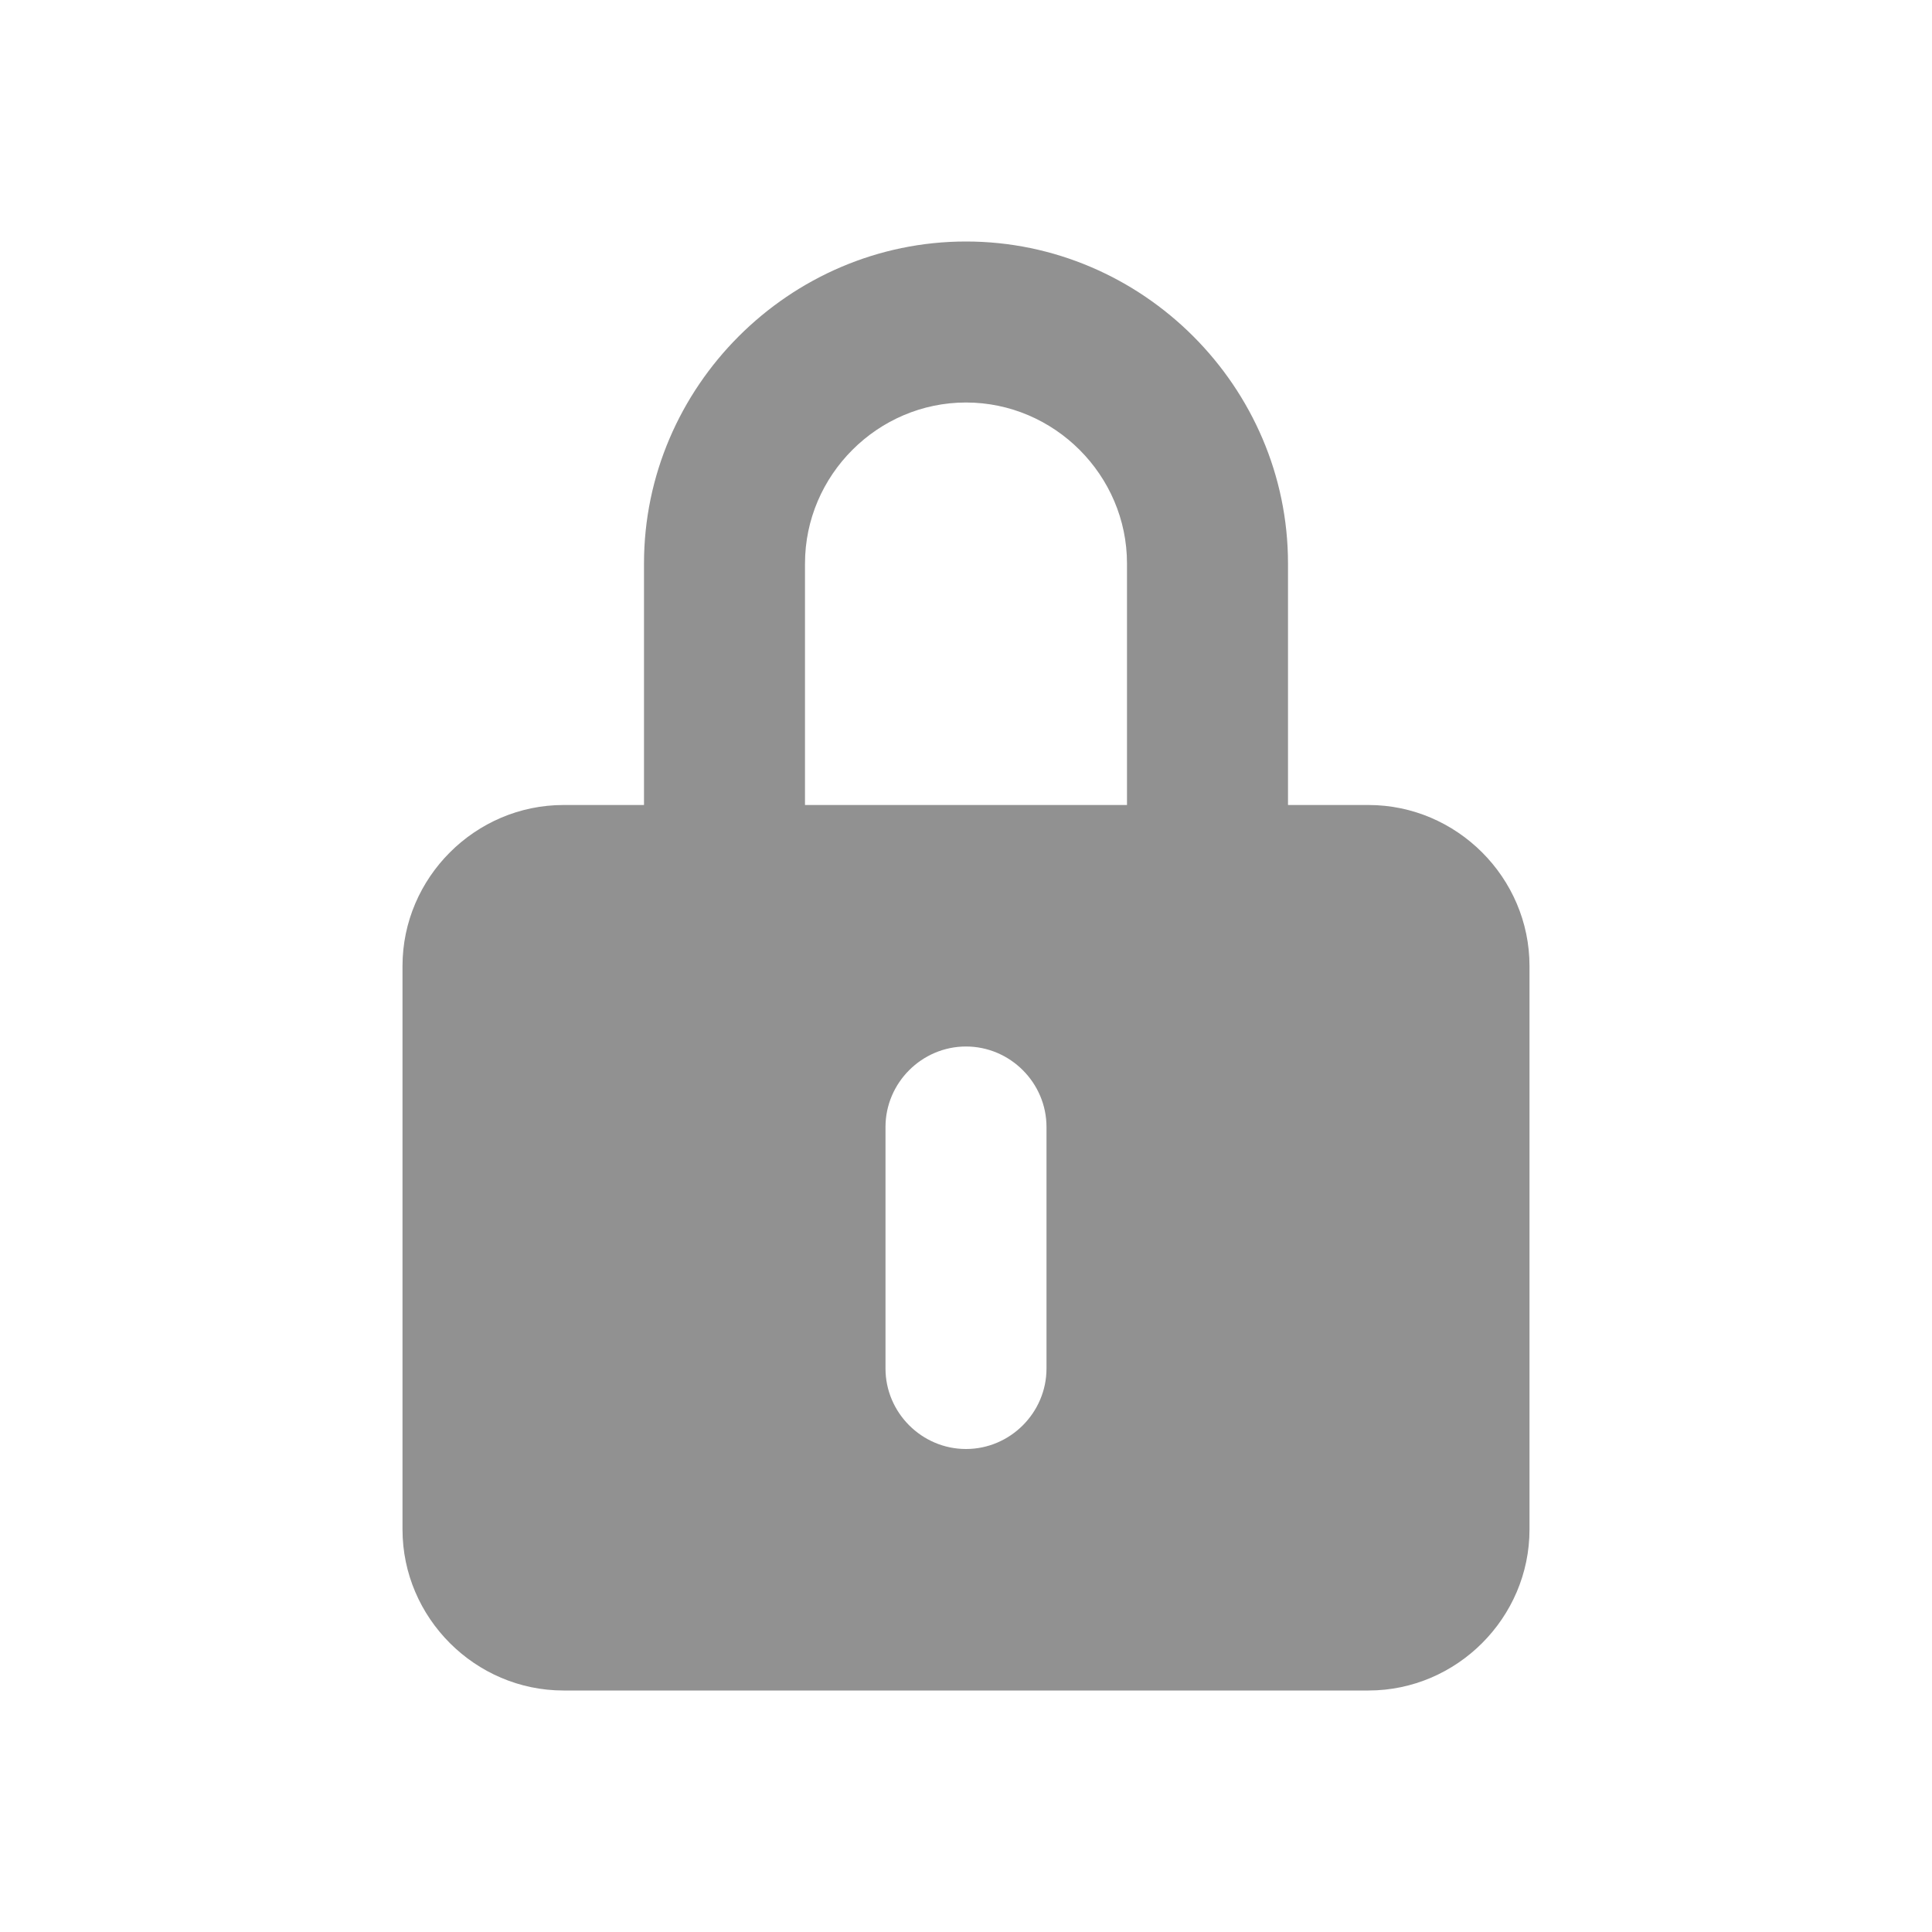 <?xml version="1.0" encoding="UTF-8" standalone="no"?><!DOCTYPE svg PUBLIC "-//W3C//DTD SVG 1.1//EN" "http://www.w3.org/Graphics/SVG/1.1/DTD/svg11.dtd"><svg width="100%" height="100%" viewBox="0 0 24 24" version="1.1" xmlns="http://www.w3.org/2000/svg" xmlns:xlink="http://www.w3.org/1999/xlink" xml:space="preserve" xmlns:serif="http://www.serif.com/" style="fill-rule:evenodd;clip-rule:evenodd;stroke-linejoin:round;stroke-miterlimit:2;"><path d="M8,10l0,-3c0,-2.194 1.806,-4 4,-4c2.194,-0 4,1.806 4,4l0,3l1,0c1.097,0 2,0.903 2,2l0,7c0,1.097 -0.903,2 -2,2l-10,0c-1.097,0 -2,-0.903 -2,-2l0,-7c0,-1.097 0.903,-2 2,-2l1,0Zm2,-3c0,-1.097 0.903,-2 2,-2c1.097,0 2,0.903 2,2l0,3l-4,0l0,-3Zm2,6c0.549,0 1,0.451 1,1l0,3c0,0.549 -0.451,1 -1,1c-0.549,0 -1,-0.451 -1,-1l0,-3c0,-0.549 0.451,-1 1,-1Z" style="fill:#919191;"/></svg>